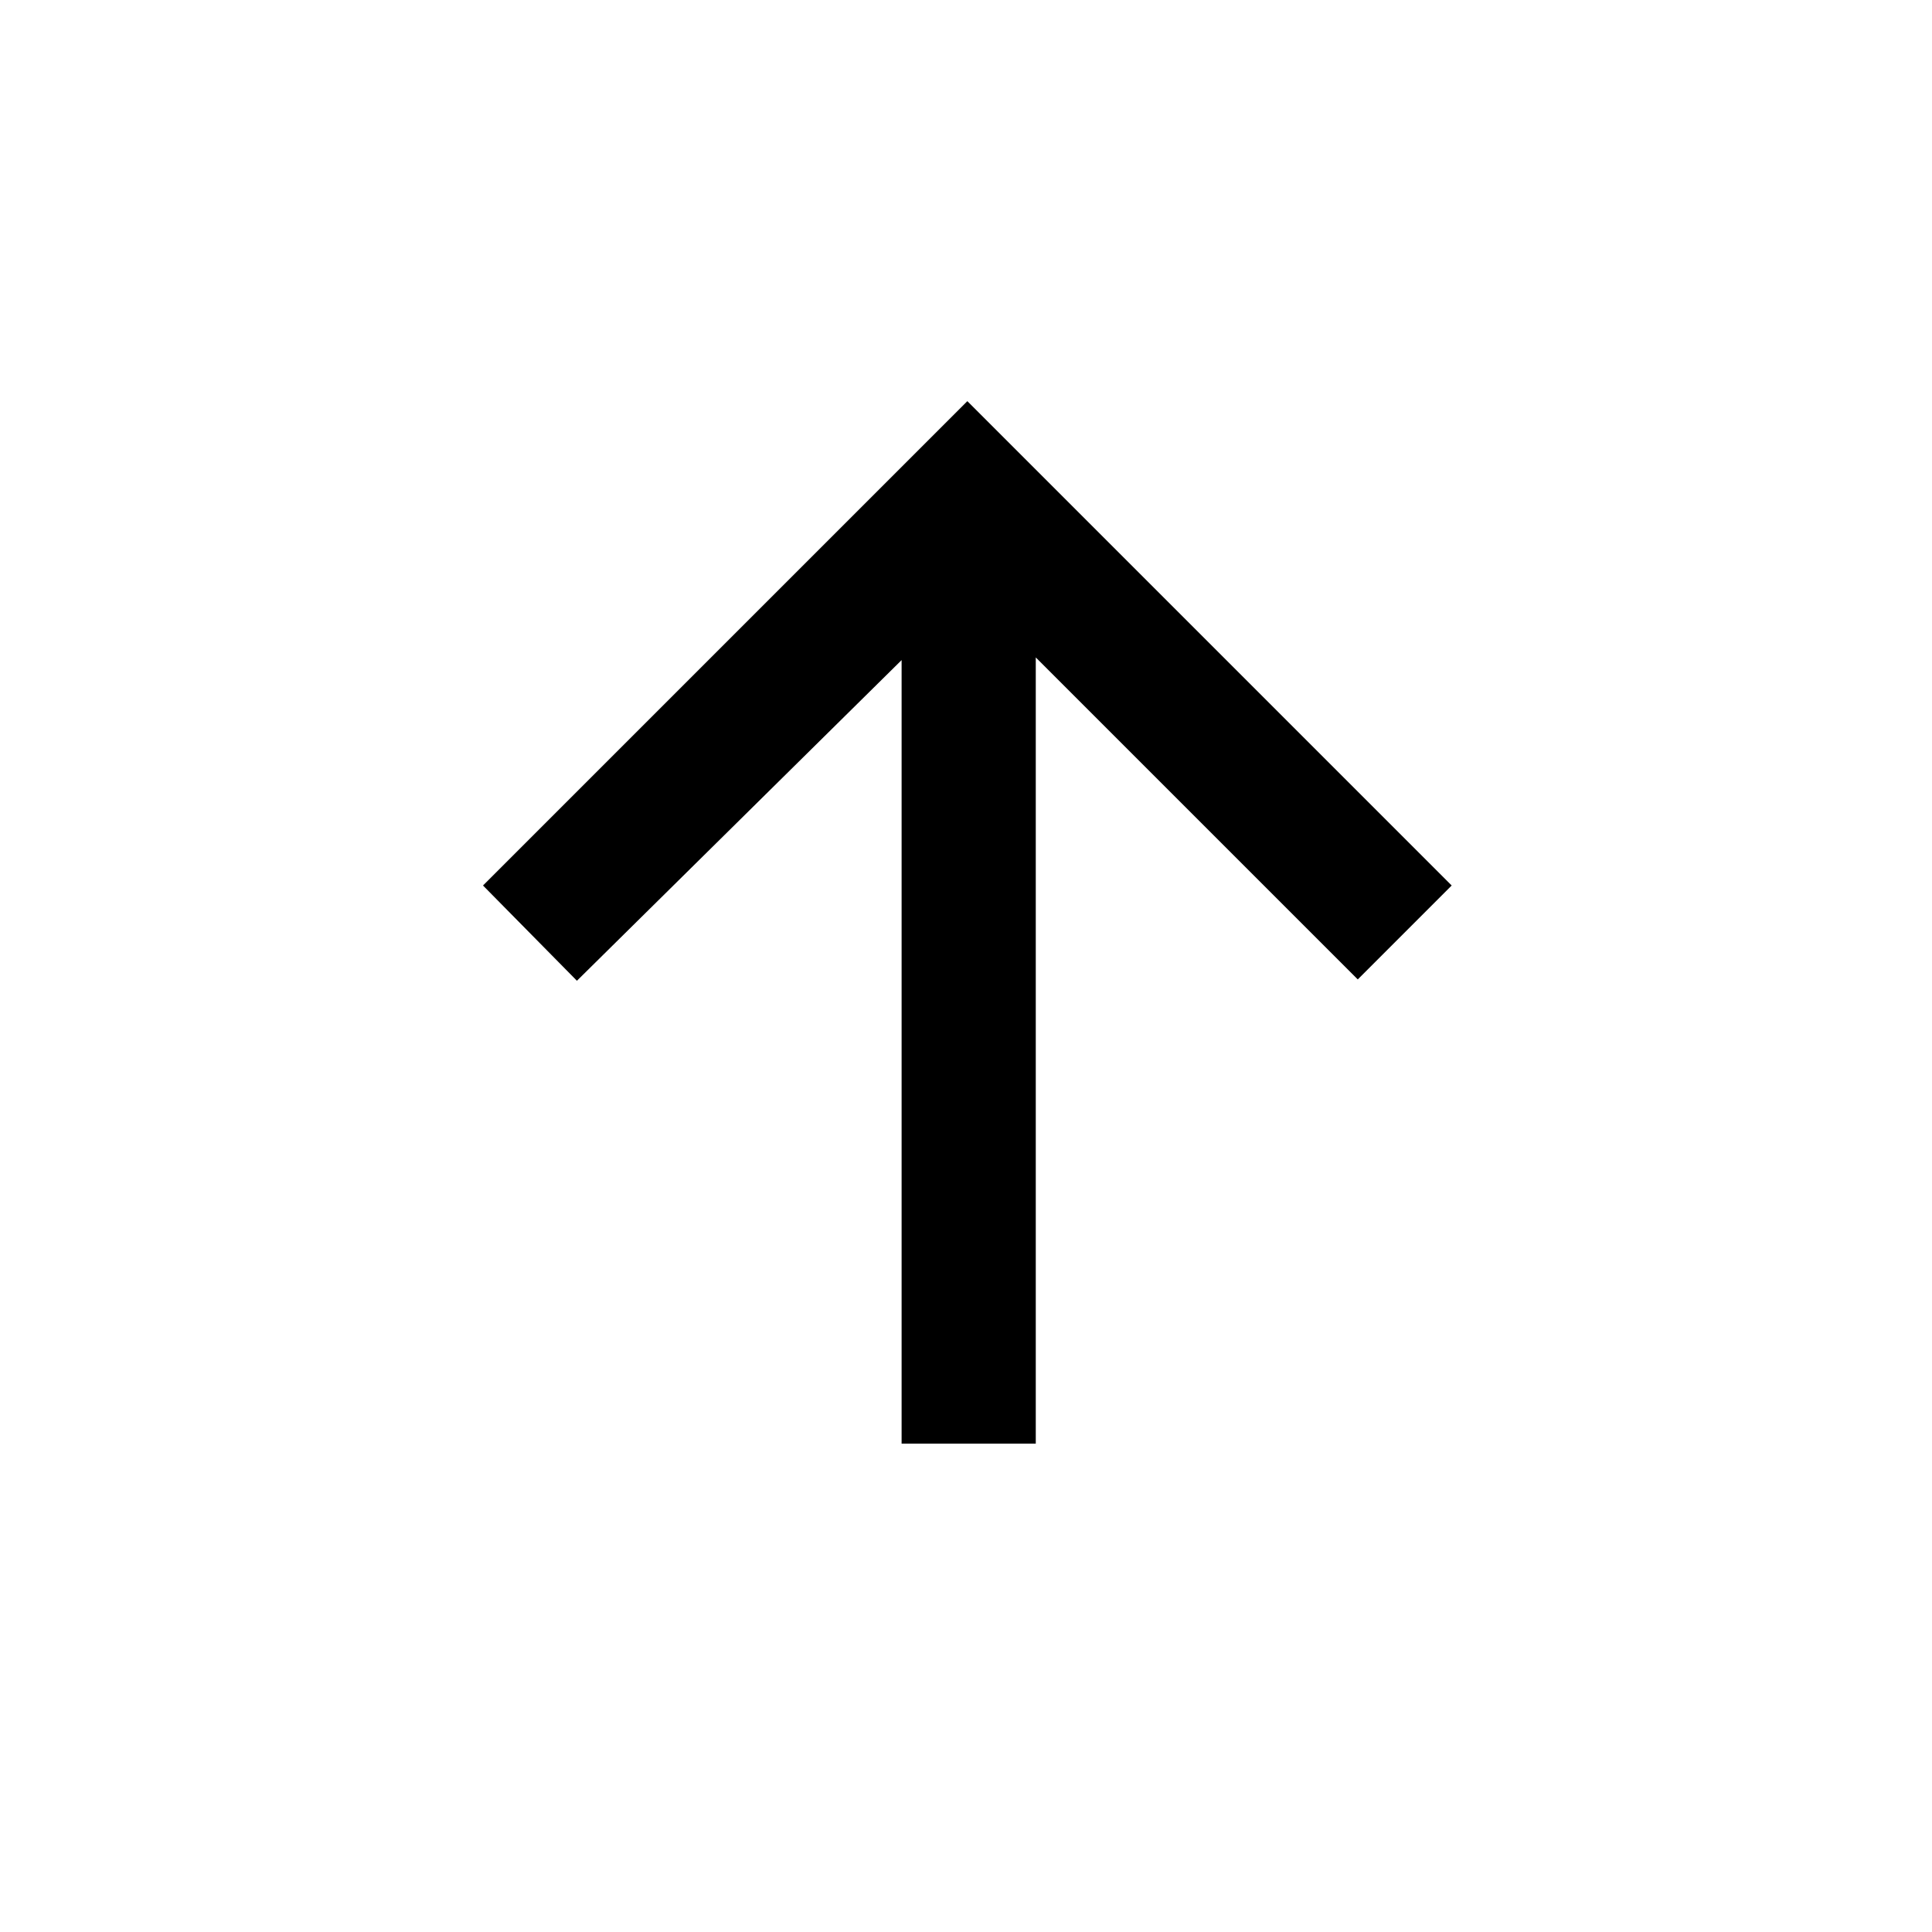 <svg xmlns="http://www.w3.org/2000/svg" height="24px" viewBox="0 -960 960 960" width="24px" fill="fff"><path d="M448-242.67V-632L286.67-472.67 240-520l240.67-240.67L721.33-520l-46.66 46.67-160-160v390.66H448Z"/></svg>